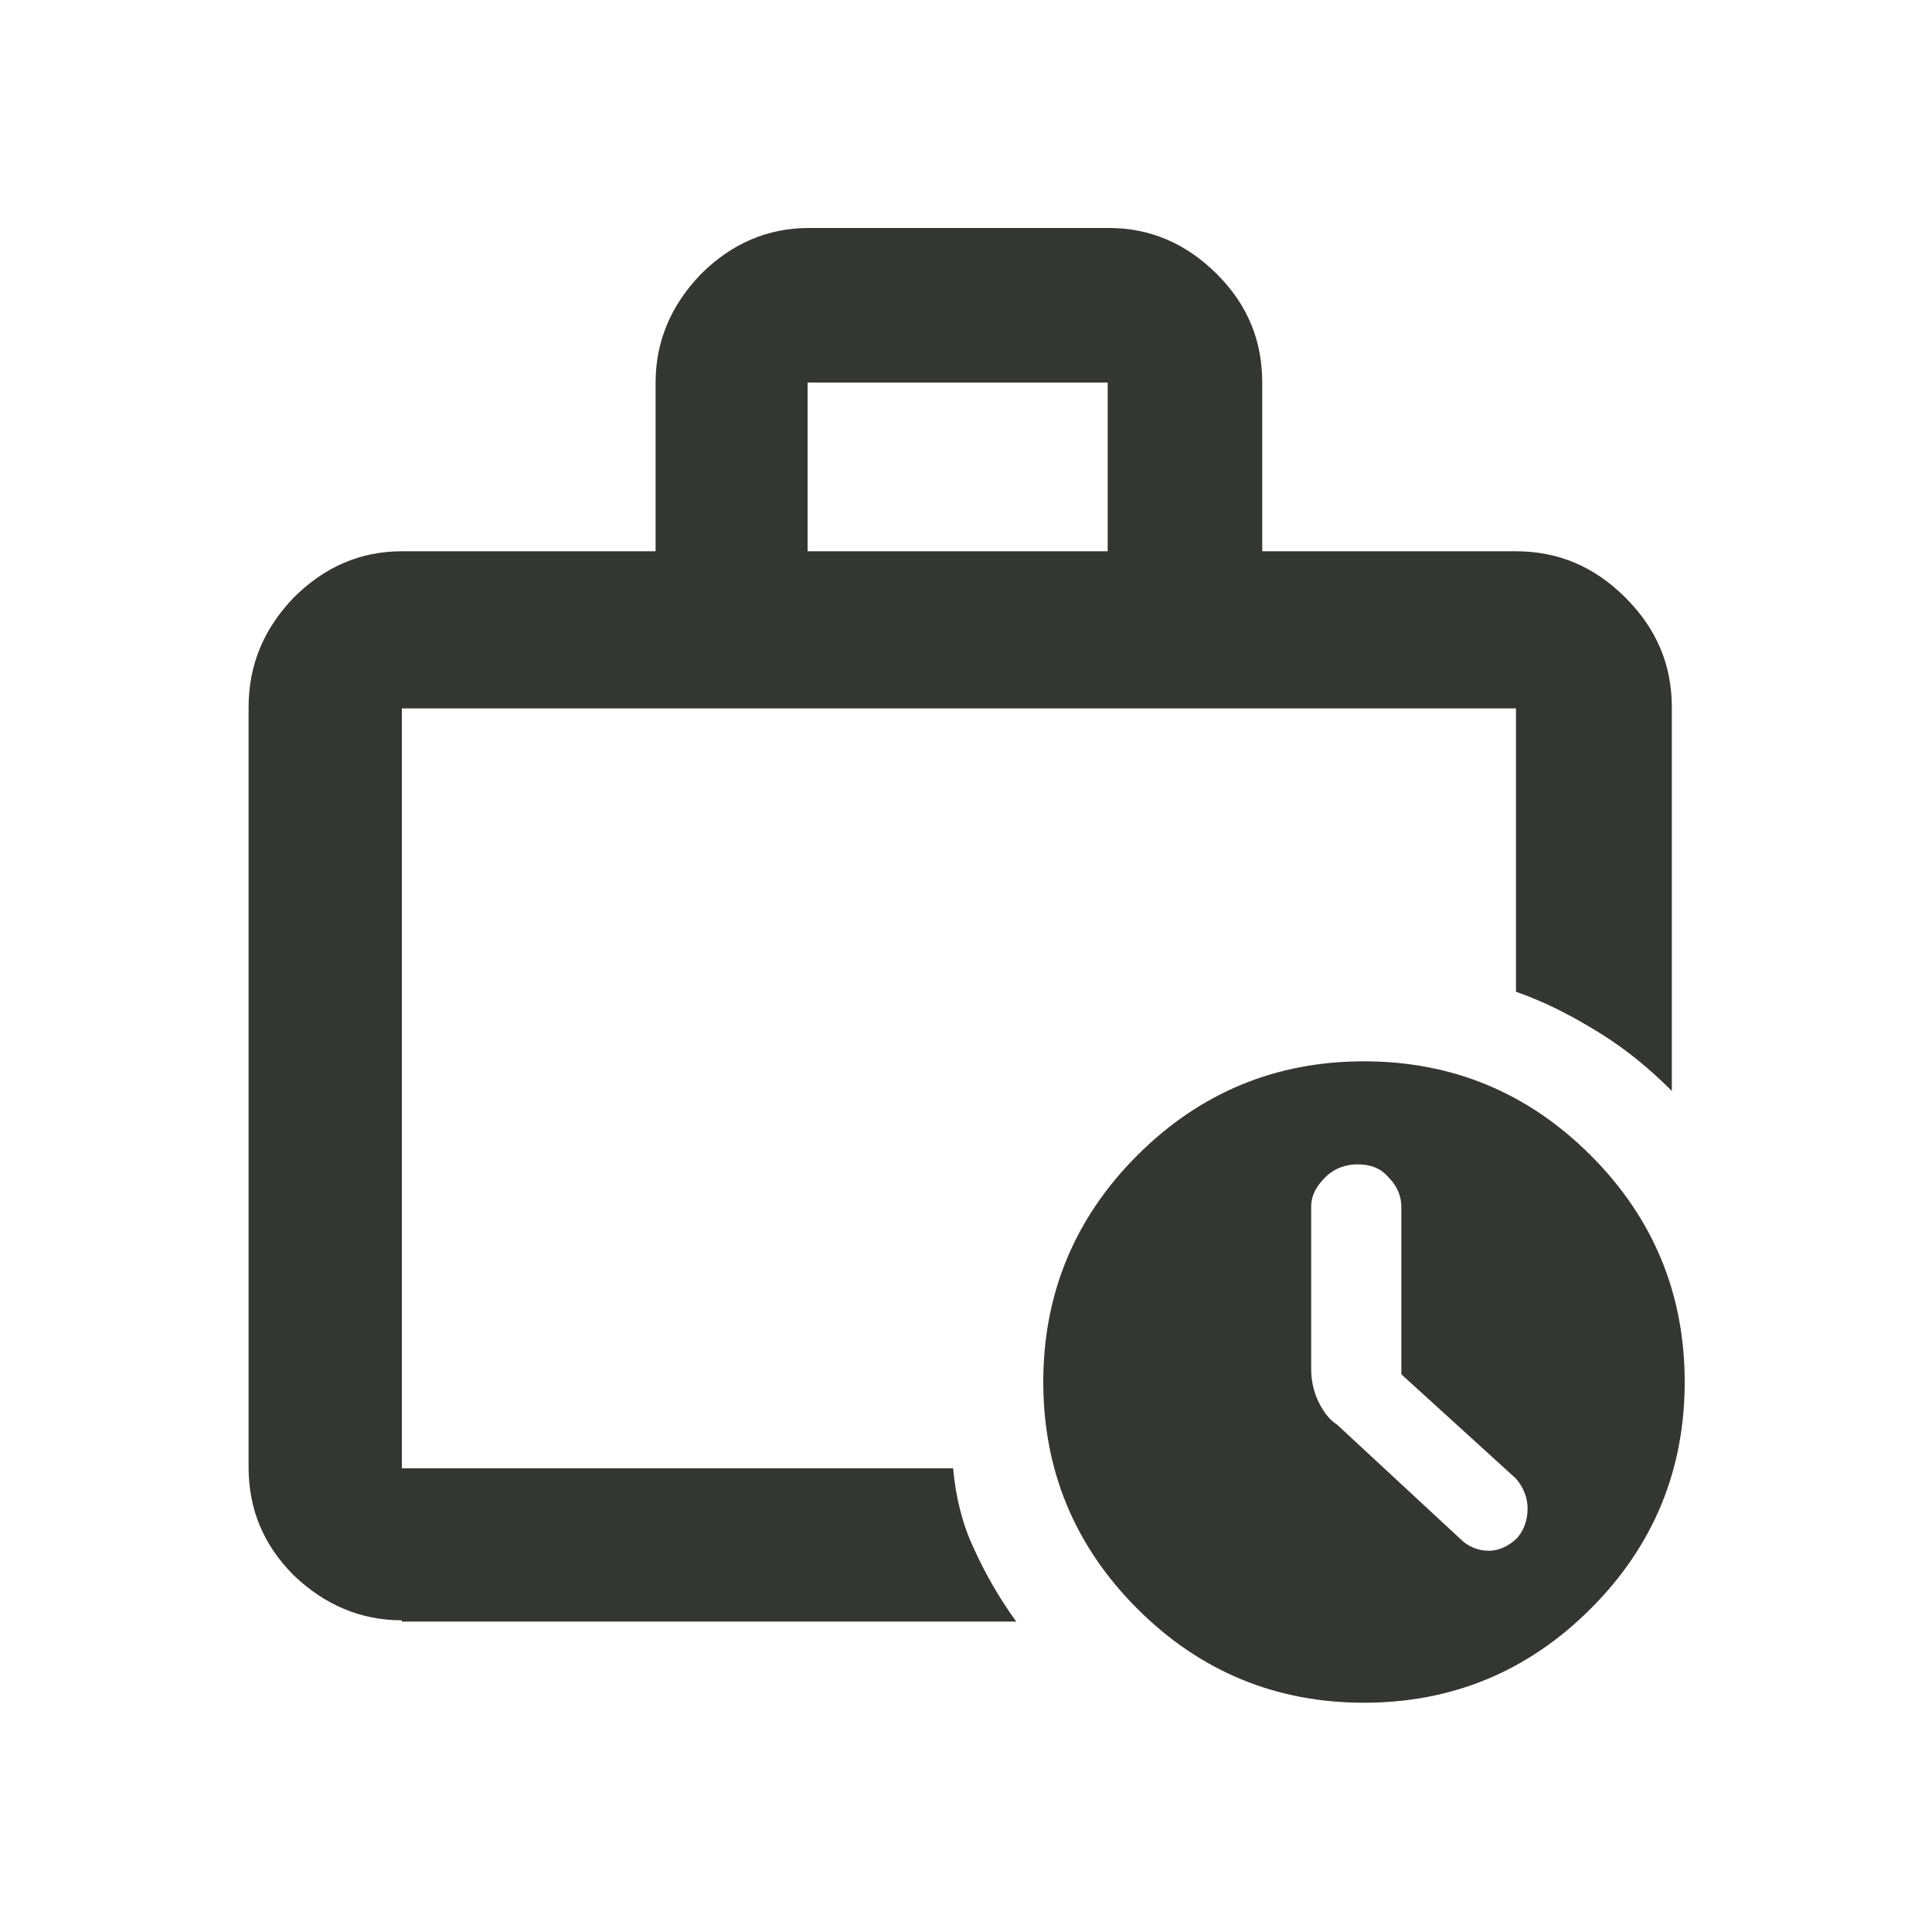 <?xml version="1.0" encoding="utf-8"?>
<!-- Generator: Adobe Illustrator 27.7.0, SVG Export Plug-In . SVG Version: 6.00 Build 0)  -->
<svg version="1.1" id="Layer_1" xmlns="http://www.w3.org/2000/svg" xmlns:xlink="http://www.w3.org/1999/xlink" x="0px" y="0px"
	 viewBox="0 0 150 150" style="enable-background:new 0 0 150 150;" xml:space="preserve">
<style type="text/css">
	.st0{fill:none;}
	.st1{fill:#343634;}
</style>
<g>
	<g>
		<rect class="st0" width="150" height="150"/>
	</g>
	<g>
		<rect x="10" y="10" class="st0" width="130" height="130"/>
	</g>
</g>
<path class="st1" d="M31.2,113.9v-59V113.9v-2.5V113.9z M31.2,125.8c-3.2,0-6-1.2-8.4-3.5c-2.4-2.4-3.5-5.2-3.5-8.4v-59
	c0-3.3,1.2-6.1,3.5-8.5c2.4-2.4,5.2-3.6,8.4-3.6h19.7V29.7c0-3.2,1.2-6,3.5-8.4c2.4-2.4,5.2-3.6,8.4-3.6h23.3c3.2,0,6,1.2,8.4,3.6
	c2.4,2.4,3.5,5.2,3.5,8.4v13.1h19.7c3.3,0,6.1,1.2,8.5,3.6c2.4,2.4,3.6,5.2,3.6,8.5v29.8c-1.7-1.7-3.5-3.2-5.6-4.5
	c-2.1-1.3-4.2-2.4-6.5-3.2v-22H31.2v59H74c0.2,2.2,0.7,4.3,1.6,6.2c0.9,2,2,3.9,3.3,5.7H31.2z M62.7,42.8h23.3V29.7H62.7V42.8z
	 M105.9,132.2c-6.8,0-12.7-2.4-17.6-7.3c-4.9-4.9-7.3-10.8-7.3-17.6c0-6.8,2.4-12.7,7.3-17.6c4.9-4.9,10.8-7.3,17.6-7.3
	s12.7,2.4,17.6,7.3c4.9,4.9,7.3,10.8,7.3,17.6c0,6.8-2.4,12.7-7.3,17.6S112.7,132.2,105.9,132.2z M108.8,106.7v-13
	c0-0.8-0.3-1.6-1-2.3c-0.6-0.7-1.4-1-2.4-1c-0.9,0-1.8,0.3-2.5,1c-0.7,0.7-1.1,1.4-1.1,2.3v12.6c0,0.9,0.2,1.8,0.6,2.6
	c0.4,0.8,0.9,1.4,1.4,1.7l9.6,8.9c0.6,0.6,1.4,0.9,2.2,0.9c0.8,0,1.6-0.4,2.2-1c0.6-0.7,0.8-1.5,0.8-2.3c0-0.8-0.3-1.6-0.9-2.3
	C117.7,114.8,108.8,106.7,108.8,106.7z"/>
</svg>
